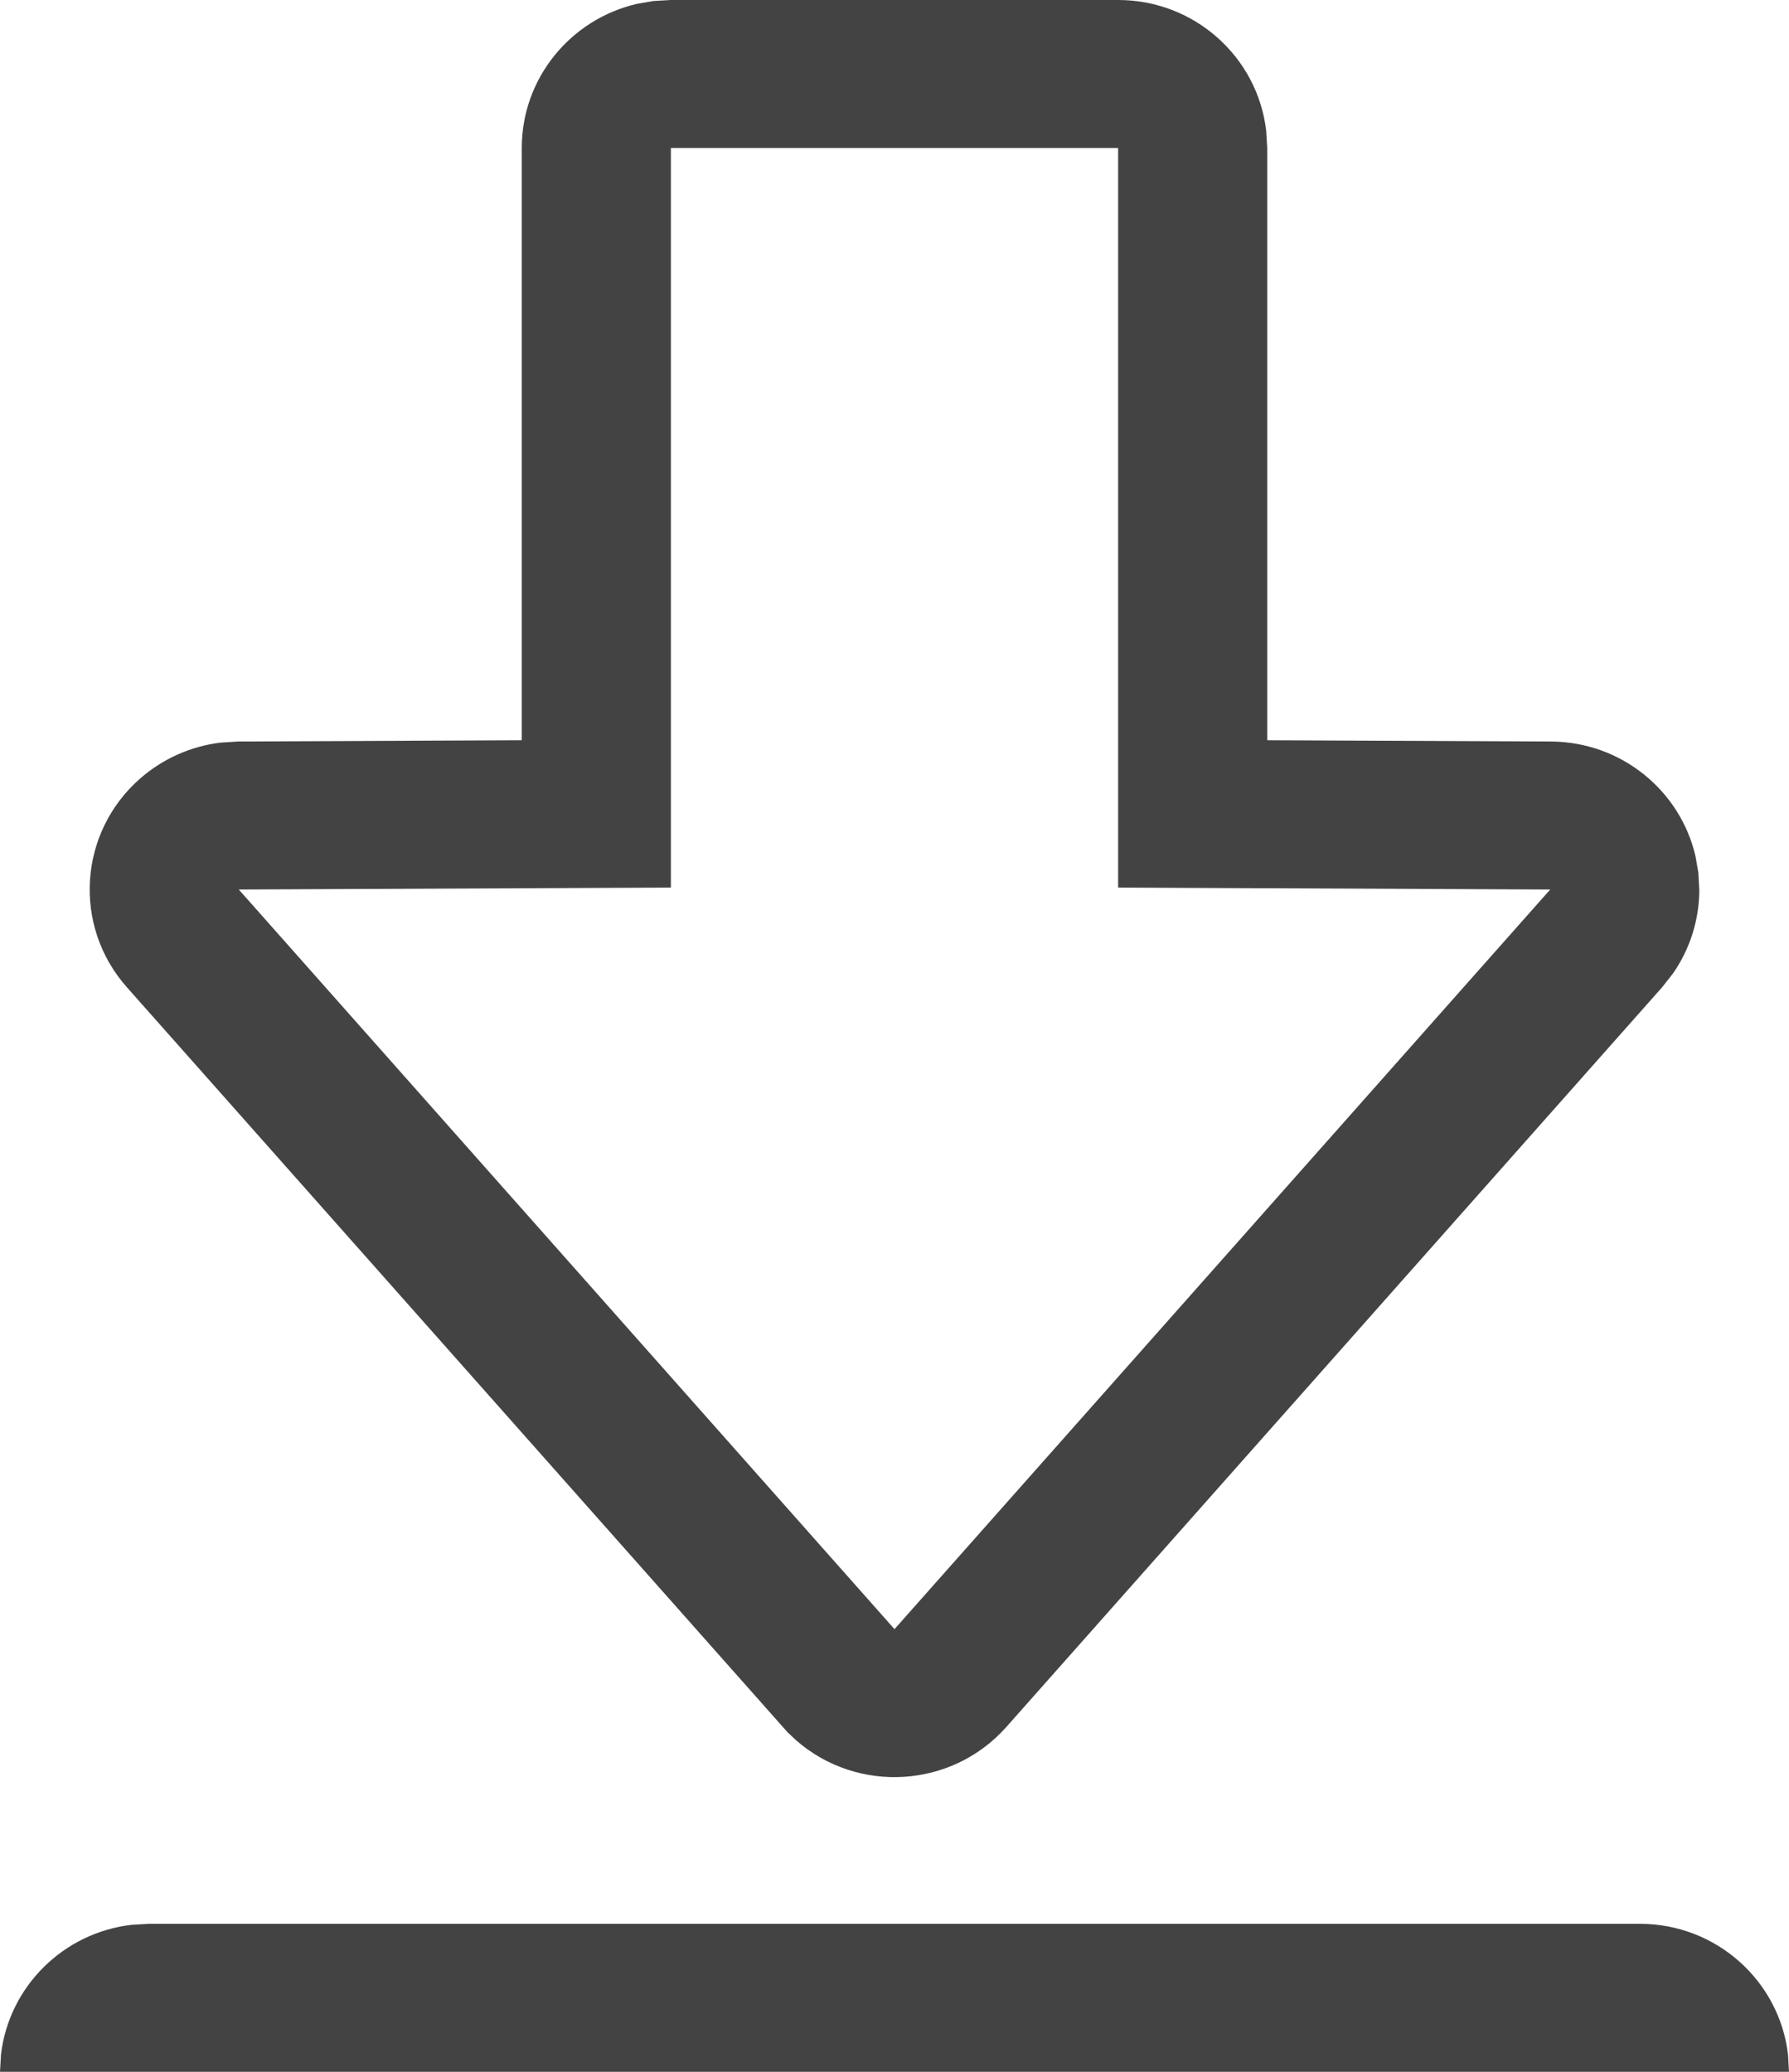 <svg width="38" height="44" viewBox="0 0 38 44" fill="none" xmlns="http://www.w3.org/2000/svg">
<path fill-rule="evenodd" clip-rule="evenodd" d="M34.833 40.857C36.457 40.857 37.796 42.07 37.979 43.633L38 44H0L0.021 43.633C0.19 42.191 1.344 41.046 2.797 40.878L3.167 40.857H34.833ZM23.75 0C25.374 0 26.712 1.213 26.895 2.776L26.917 3.143V15.721L32.942 15.748C34.441 15.755 35.692 16.794 36.014 18.184L36.075 18.538L36.095 18.905C36.092 19.538 35.897 20.152 35.539 20.669L35.305 20.967L21.377 36.675C20.222 37.978 18.221 38.105 16.908 36.958L16.724 36.784L2.695 20.967C1.539 19.664 1.667 17.678 2.98 16.531C3.459 16.113 4.051 15.85 4.678 15.772L5.058 15.748L11.083 15.721V3.143C11.083 1.655 12.125 0.409 13.524 0.083L13.881 0.021L14.25 0H23.75ZM23.75 3.143H14.25V18.85L5.072 18.891L19 34.599L32.928 18.891L23.75 18.85V3.143Z" fill="#434343"/>
</svg>
